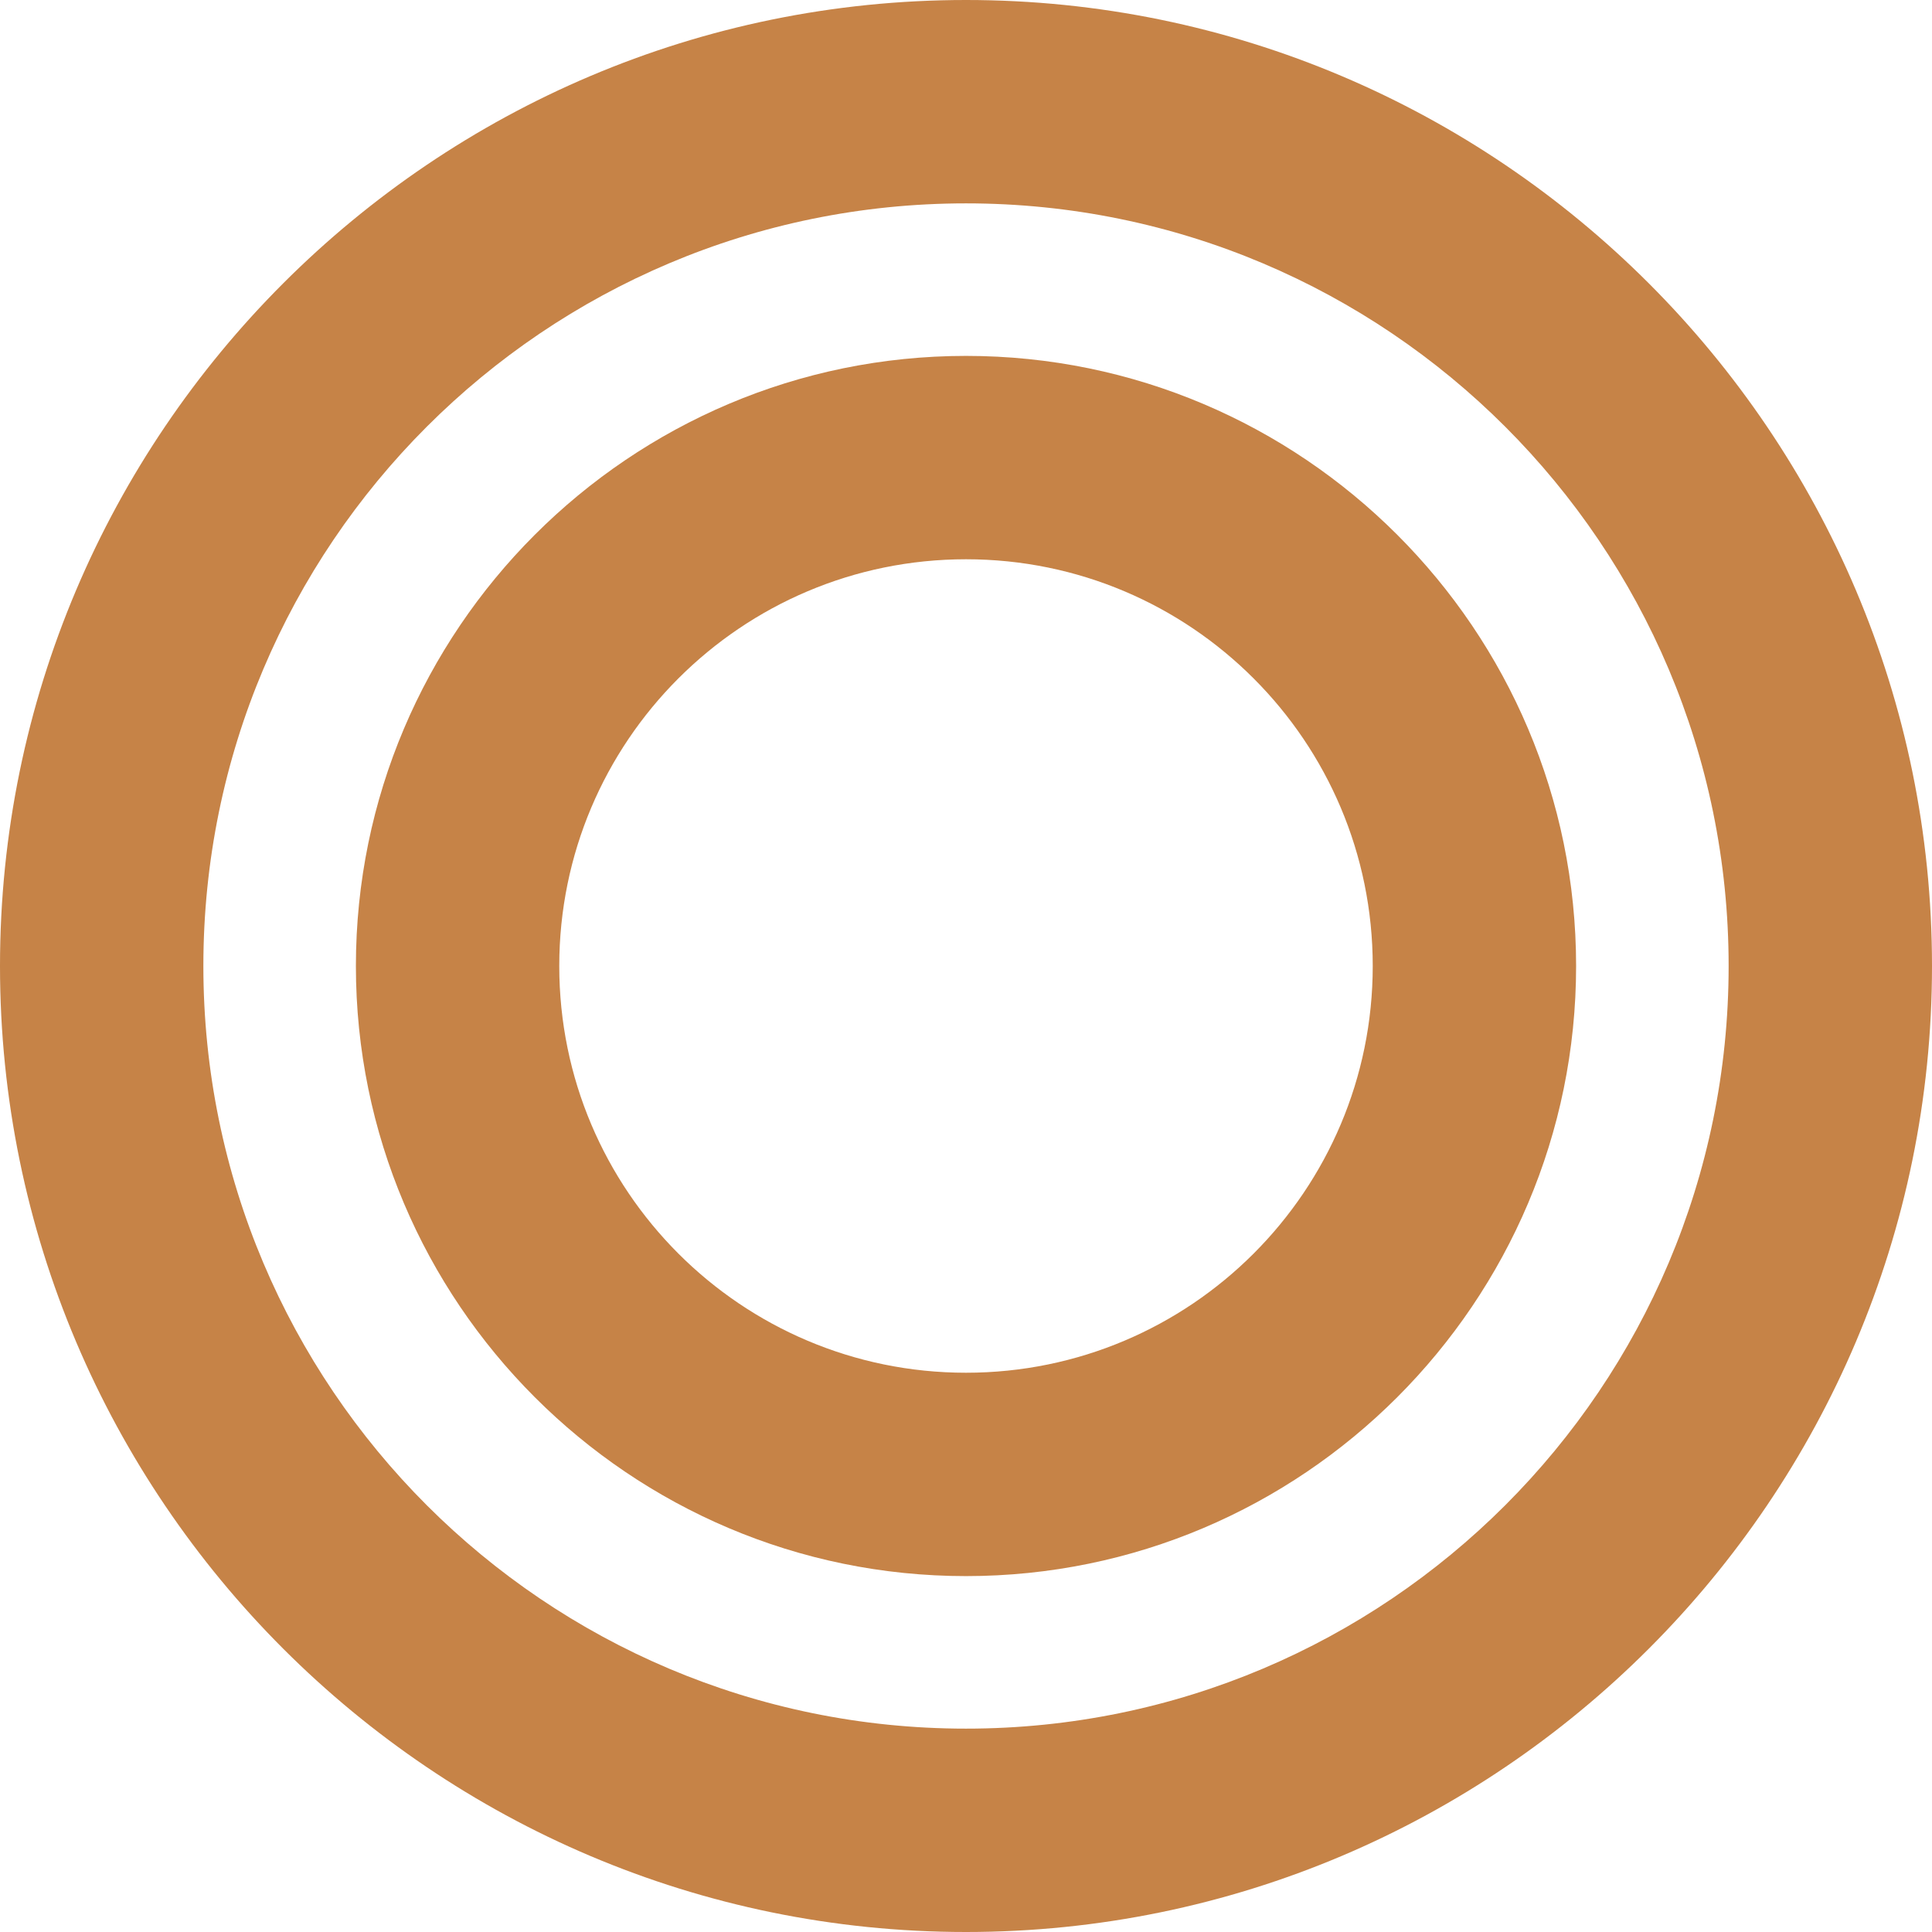 <svg version="1.1" id="レイヤー_1" xmlns="http://www.w3.org/2000/svg" xmlns:xlink="http://www.w3.org/1999/xlink" x="0px"
	 y="0px" width="19px" height="19px" viewBox="0 0 19 19" enable-background="new 0 0 19 19" xml:space="preserve">
<g>
	<path fill="#C68347" d="M9.5,2C13.642,2,17,5.358,17,9.5c0,4.141-3.358,7.5-7.5,7.5C5.358,17,2,13.641,2,9.5C2,5.358,5.358,2,9.5,2
		 M9.5,0C4.262,0,0,4.262,0,9.5C0,14.739,4.262,19,9.5,19S19,14.739,19,9.5C19,4.262,14.738,0,9.5,0L9.5,0z"/>
</g>
<g>
	<path fill="#C68347" d="M9.5,5.5c2.209,0,4,1.791,4,4c0,2.209-1.791,4-4,4s-4-1.791-4-4C5.5,7.291,7.291,5.5,9.5,5.5 M9.5,3.5
		c-3.309,0-6,2.692-6,6s2.691,6,6,6s6-2.691,6-6S12.809,3.5,9.5,3.5L9.5,3.5z"/>
</g>
</svg>
